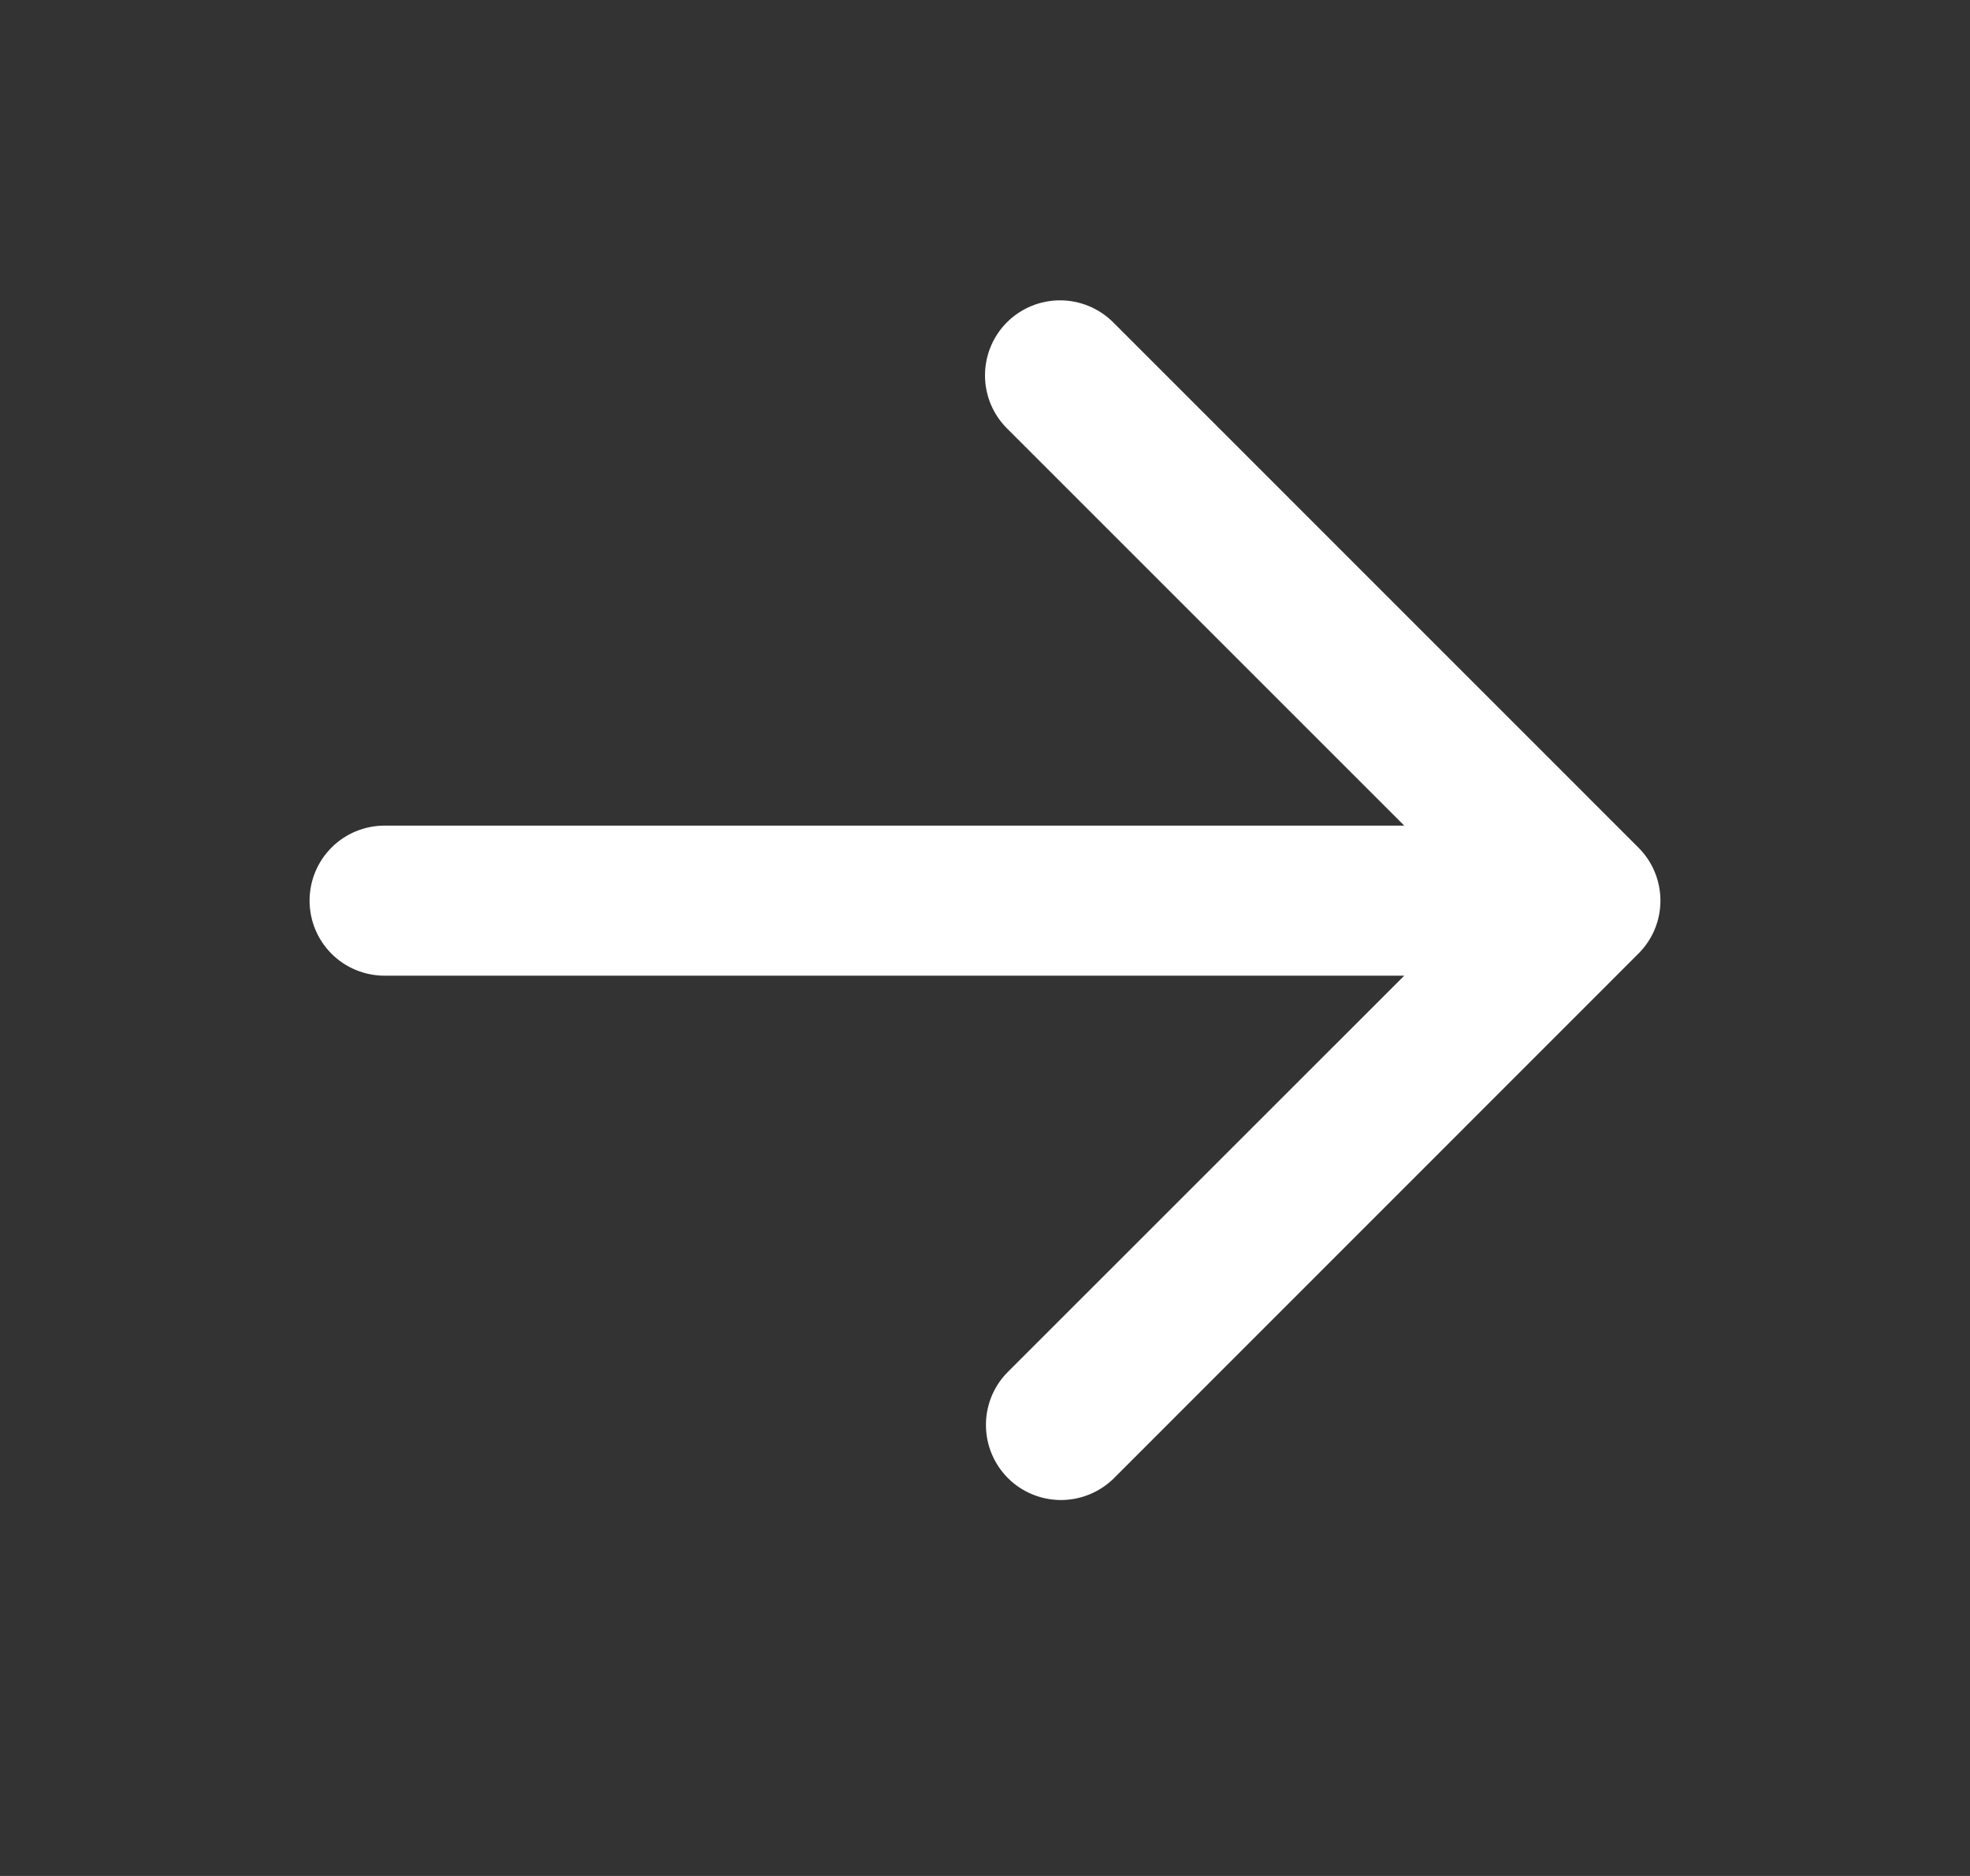 <svg width="21" height="20" viewBox="0 0 21 20" fill="none" xmlns="http://www.w3.org/2000/svg">
<rect x="0" y="0" width="21" height="20" fill="#333333" stroke="none"/>
<path fill-rule="evenodd" clip-rule="evenodd" d="M10.734 3.436C10.584 3.586 10.5 3.79 10.5 4.002C10.5 4.214 10.584 4.417 10.734 4.567L14.969 8.802H4.1C3.888 8.802 3.684 8.886 3.534 9.036C3.384 9.186 3.3 9.39 3.3 9.602C3.3 9.814 3.384 10.018 3.534 10.168C3.684 10.318 3.888 10.402 4.1 10.402H14.969L10.734 14.636C10.588 14.787 10.508 14.989 10.51 15.199C10.512 15.409 10.596 15.609 10.744 15.758C10.892 15.906 11.093 15.99 11.303 15.992C11.512 15.994 11.715 15.913 11.866 15.768L17.465 10.167C17.616 10.017 17.7 9.814 17.7 9.602C17.7 9.39 17.616 9.186 17.465 9.036L11.866 3.436C11.715 3.286 11.512 3.202 11.3 3.202C11.088 3.202 10.884 3.286 10.734 3.436Z" fill="white"/>
</svg>
